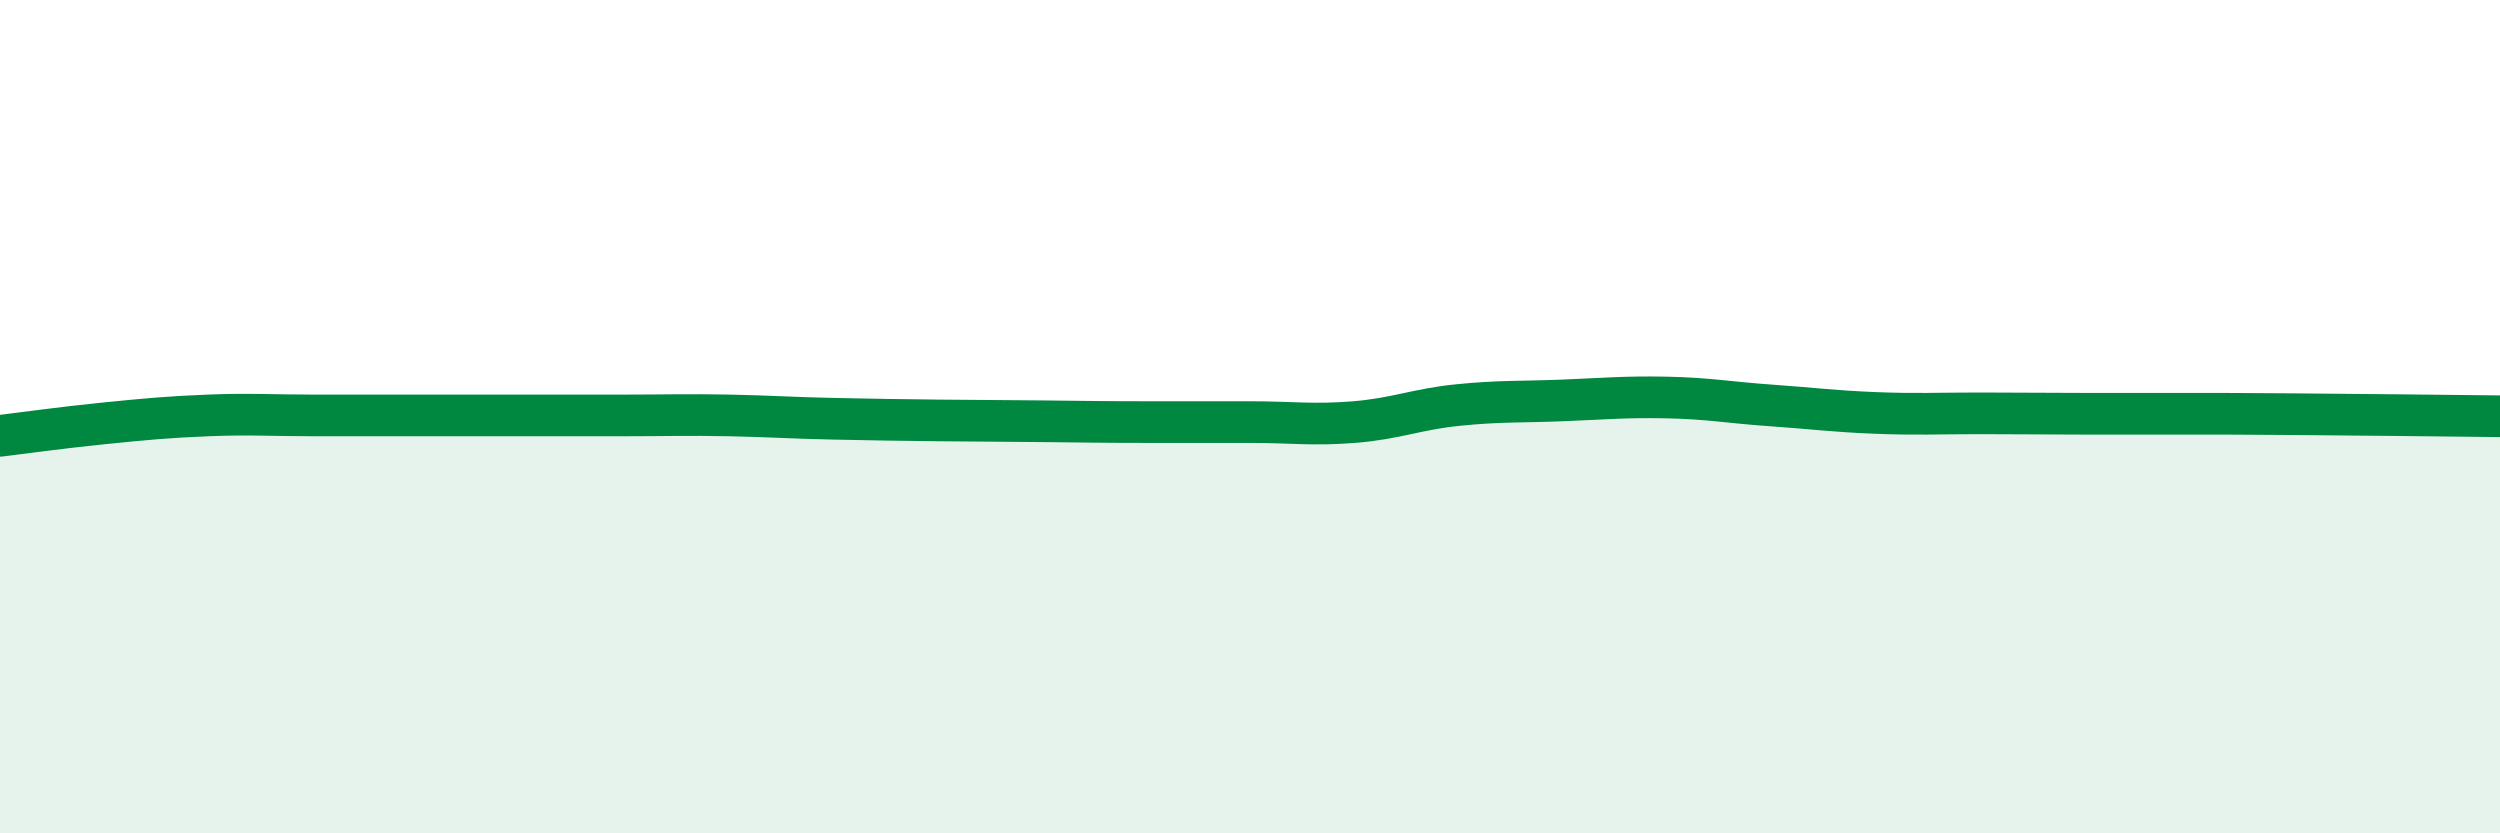 
    <svg width="60" height="20" viewBox="0 0 60 20" xmlns="http://www.w3.org/2000/svg">
      <path
        d="M 0,10.46 C 0.5,10.4 1.5,10.26 2.5,10.16 C 3.5,10.06 4,10.01 5,9.97 C 6,9.93 6.5,9.97 7.5,9.97 C 8.5,9.97 9,9.97 10,9.97 C 11,9.97 11.5,9.97 12.5,9.97 C 13.5,9.97 14,9.97 15,9.97 C 16,9.97 16.5,9.95 17.5,9.97 C 18.5,9.99 19,10.03 20,10.05 C 21,10.07 21.5,10.08 22.5,10.09 C 23.5,10.1 24,10.1 25,10.11 C 26,10.12 26.5,10.13 27.5,10.13 C 28.5,10.13 29,10.13 30,10.13 C 31,10.13 31.5,10.21 32.5,10.13 C 33.5,10.05 34,9.82 35,9.72 C 36,9.62 36.5,9.65 37.5,9.61 C 38.5,9.57 39,9.52 40,9.54 C 41,9.56 41.5,9.66 42.5,9.73 C 43.5,9.8 44,9.87 45,9.91 C 46,9.95 46.5,9.92 47.5,9.92 C 48.5,9.92 49,9.93 50,9.93 C 51,9.93 51.5,9.93 52.5,9.93 C 53.5,9.93 53.5,9.93 55,9.94 C 56.5,9.95 59,9.98 60,9.99L60 20L0 20Z"
        fill="#008740"
        opacity="0.1"
        stroke-linecap="round"
        stroke-linejoin="round"
      />
      <path
        d="M 0,10.46 C 0.5,10.4 1.5,10.26 2.5,10.16 C 3.5,10.06 4,10.01 5,9.97 C 6,9.93 6.5,9.97 7.5,9.97 C 8.5,9.97 9,9.97 10,9.97 C 11,9.97 11.5,9.97 12.5,9.97 C 13.5,9.97 14,9.97 15,9.97 C 16,9.97 16.5,9.95 17.5,9.97 C 18.5,9.99 19,10.03 20,10.05 C 21,10.07 21.5,10.08 22.5,10.09 C 23.5,10.1 24,10.1 25,10.11 C 26,10.12 26.5,10.13 27.5,10.13 C 28.5,10.13 29,10.13 30,10.13 C 31,10.13 31.5,10.21 32.5,10.13 C 33.5,10.05 34,9.82 35,9.72 C 36,9.62 36.5,9.65 37.5,9.61 C 38.5,9.57 39,9.52 40,9.54 C 41,9.56 41.5,9.66 42.5,9.73 C 43.5,9.8 44,9.87 45,9.91 C 46,9.95 46.5,9.92 47.5,9.92 C 48.5,9.92 49,9.93 50,9.93 C 51,9.93 51.5,9.93 52.5,9.93 C 53.5,9.93 53.5,9.93 55,9.94 C 56.5,9.95 59,9.98 60,9.99"
        stroke="#008740"
        stroke-width="1"
        fill="none"
        stroke-linecap="round"
        stroke-linejoin="round"
      />
    </svg>
  